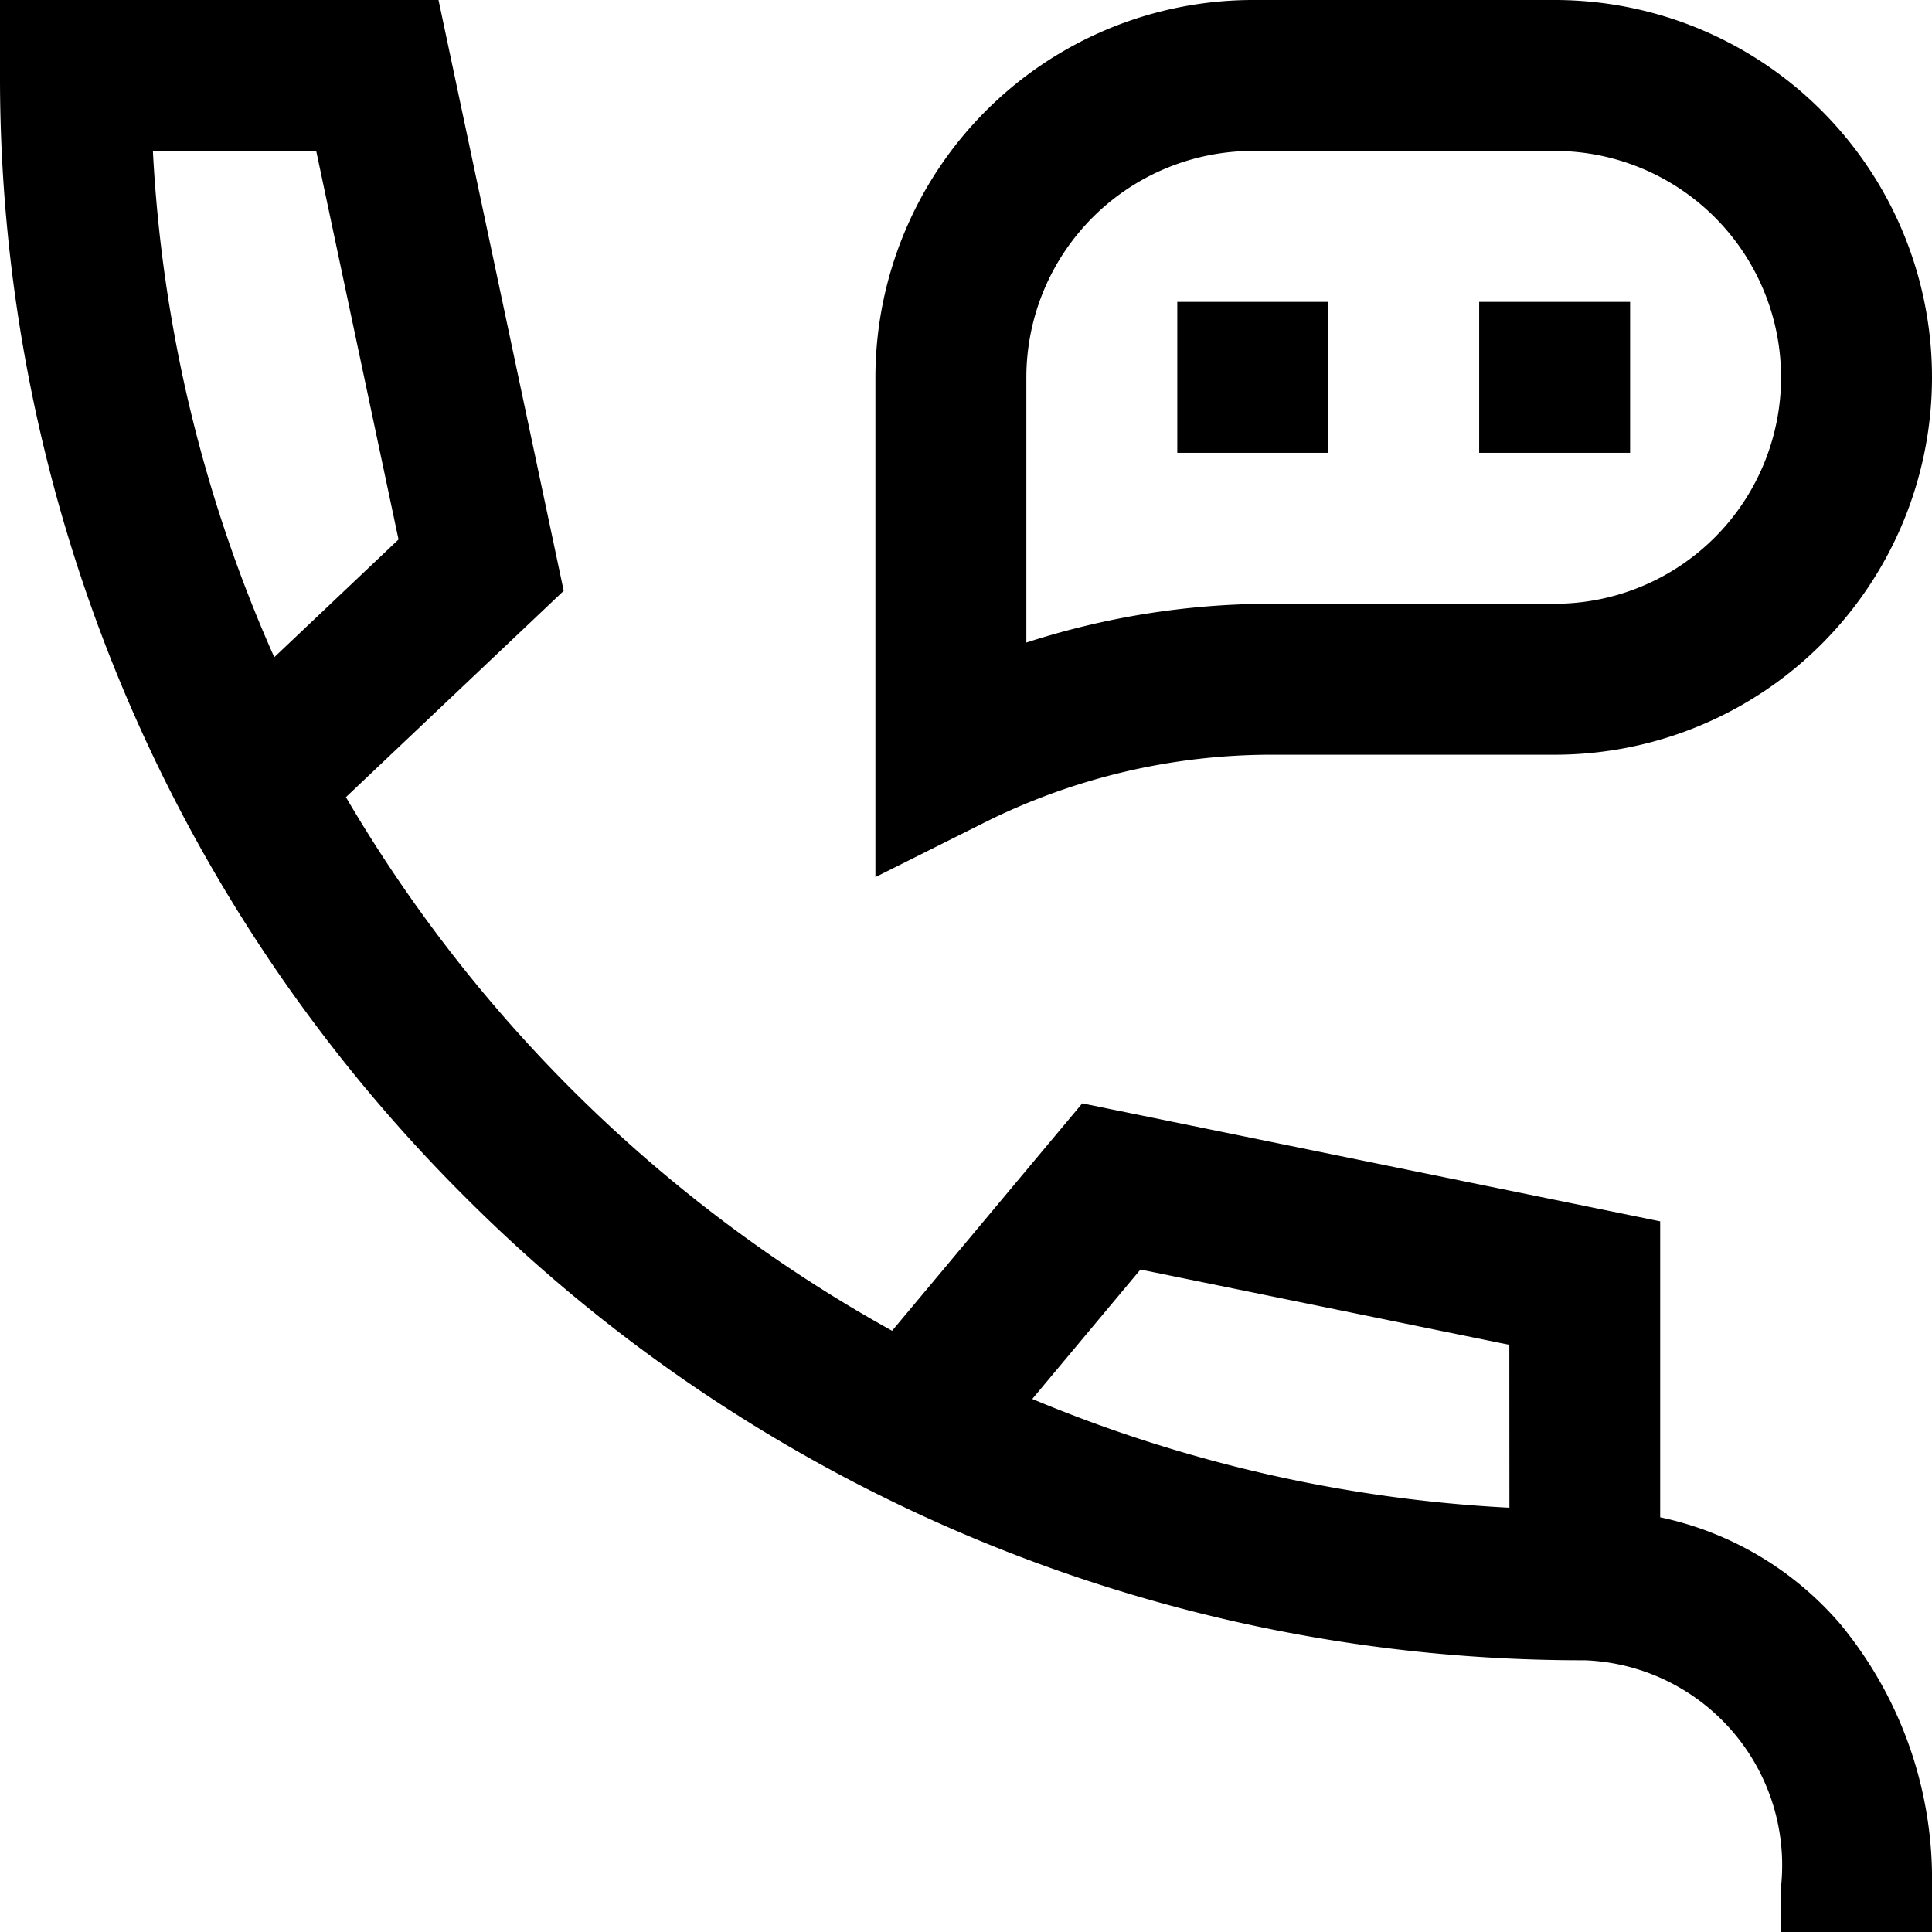 <svg id="chat" xmlns="http://www.w3.org/2000/svg" width="22.809" height="22.809" viewBox="0 0 22.809 22.809">
  <path id="Path_938" data-name="Path 938" d="M236.665,8.91h3.354a4.455,4.455,0,1,0,0-8.91h-3.564A4.46,4.46,0,0,0,232,4.455v5.9l1.289-.645A7.587,7.587,0,0,1,236.665,8.91Zm-2.883-4.455a2.676,2.676,0,0,1,2.673-2.673h3.564a2.673,2.673,0,1,1,0,5.346h-3.354a9.375,9.375,0,0,0-2.883.458Z" transform="translate(-221.665)"/>
  <path id="Path_939" data-name="Path 939" d="M19.6,17.913V14.419l-6.823-1.393-2.245,2.685a17.056,17.056,0,0,1-6.448-6.3L6.655,6.975,5.177,0H0V.891a18.647,18.647,0,0,0,5.48,13.23,18.647,18.647,0,0,0,13.23,5.48,2.422,2.422,0,0,1,2.317,2.673v.535h1.782v-.535a4.73,4.73,0,0,0-1.082-3.1A3.851,3.851,0,0,0,19.6,17.913ZM1.805,1.782H3.733l.972,4.587L3.238,7.759A16.816,16.816,0,0,1,1.805,1.782ZM17.82,17.8a16.814,16.814,0,0,1-5.633-1.284l1.277-1.528,4.355.889Z" transform="translate(0)"/>
  <path id="Path_940" data-name="Path 940" d="M312,80h1.782v1.782H312Z" transform="translate(-298.101 -76.436)"/>
  <path id="Path_941" data-name="Path 941" d="M392,80h1.782v1.782H392Z" transform="translate(-374.537 -76.436)"/>
</svg>

